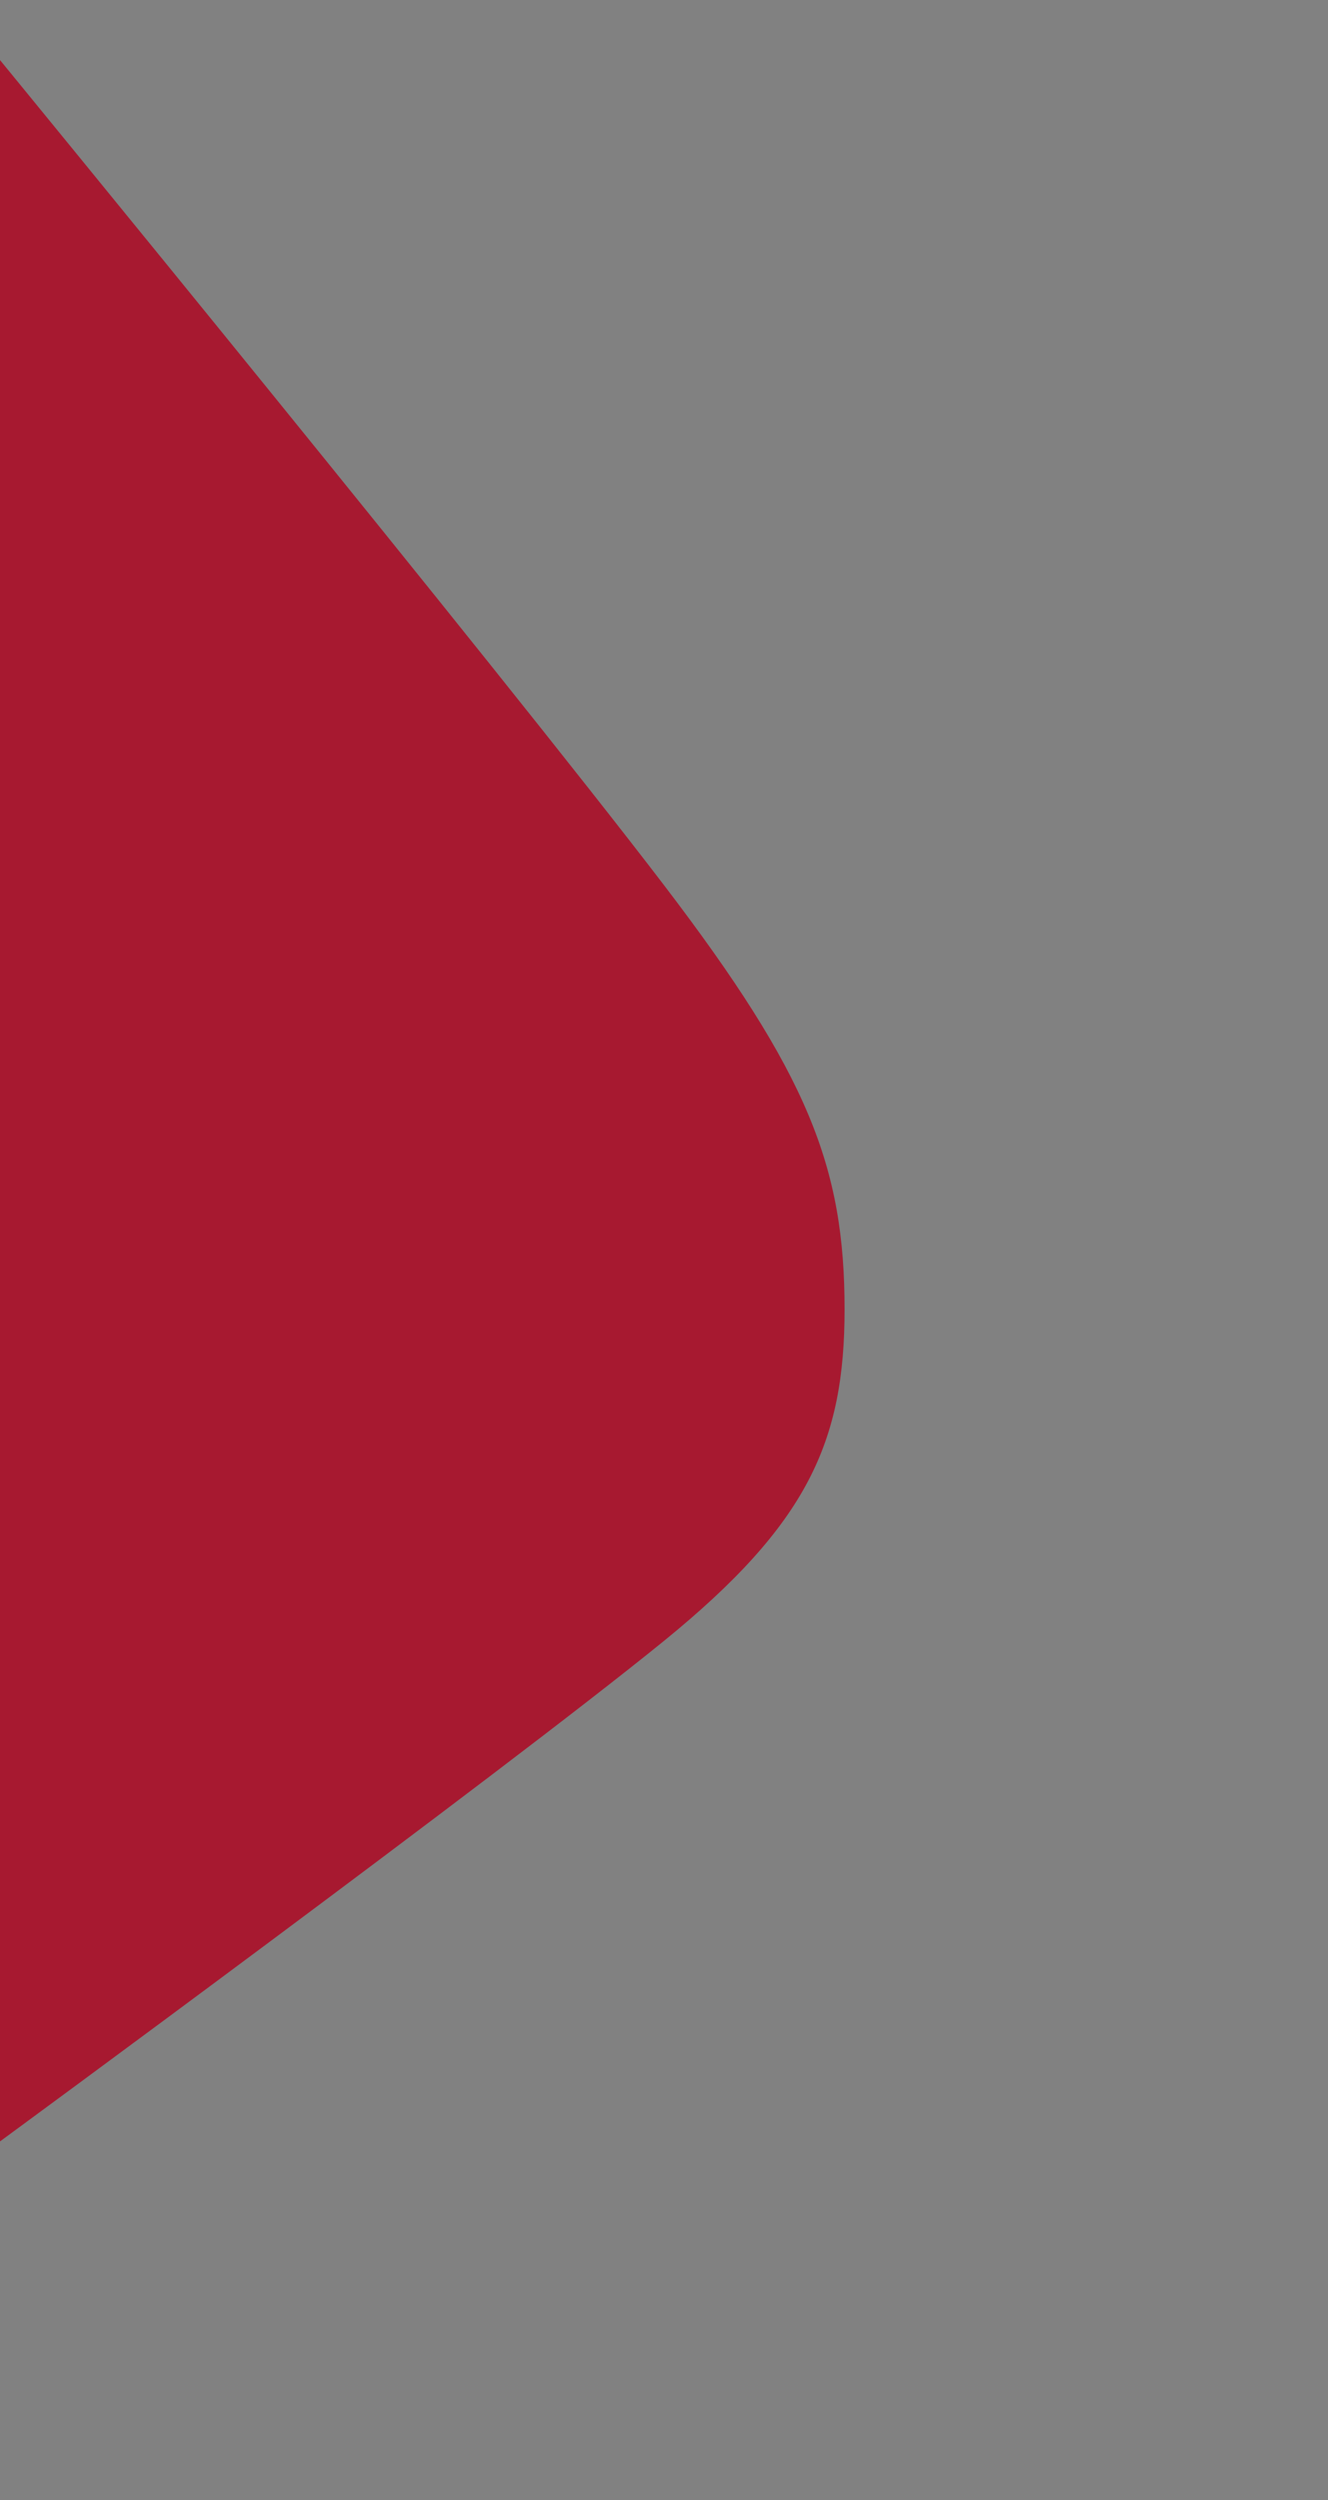 <svg xmlns="http://www.w3.org/2000/svg" width="177" height="333" viewBox="0 0 177 333">
  <rect x="0" y="0" width="177" height="333" fill="#808080" stroke="none"/>
  <g id="wave-red" transform="translate(-736 -95)">
    <rect id="Rettangolo_6" data-name="Rettangolo 6" width="177" height="333" transform="translate(736 95)" fill="rgba(255,255,255,0.01)" opacity="0.998"/>
    <path id="Tracciato_5" data-name="Tracciato 5" d="M0,0S66.571,81.192,88.5,109.895c19.232,25.174,24.068,37.545,24.068,56.5,0,17.65-4.94,28.6-24.068,44.152C66.6,228.346,0,277.213,0,277.213Z" transform="translate(736 103)" fill="#a71930"/>
  </g>
</svg>
